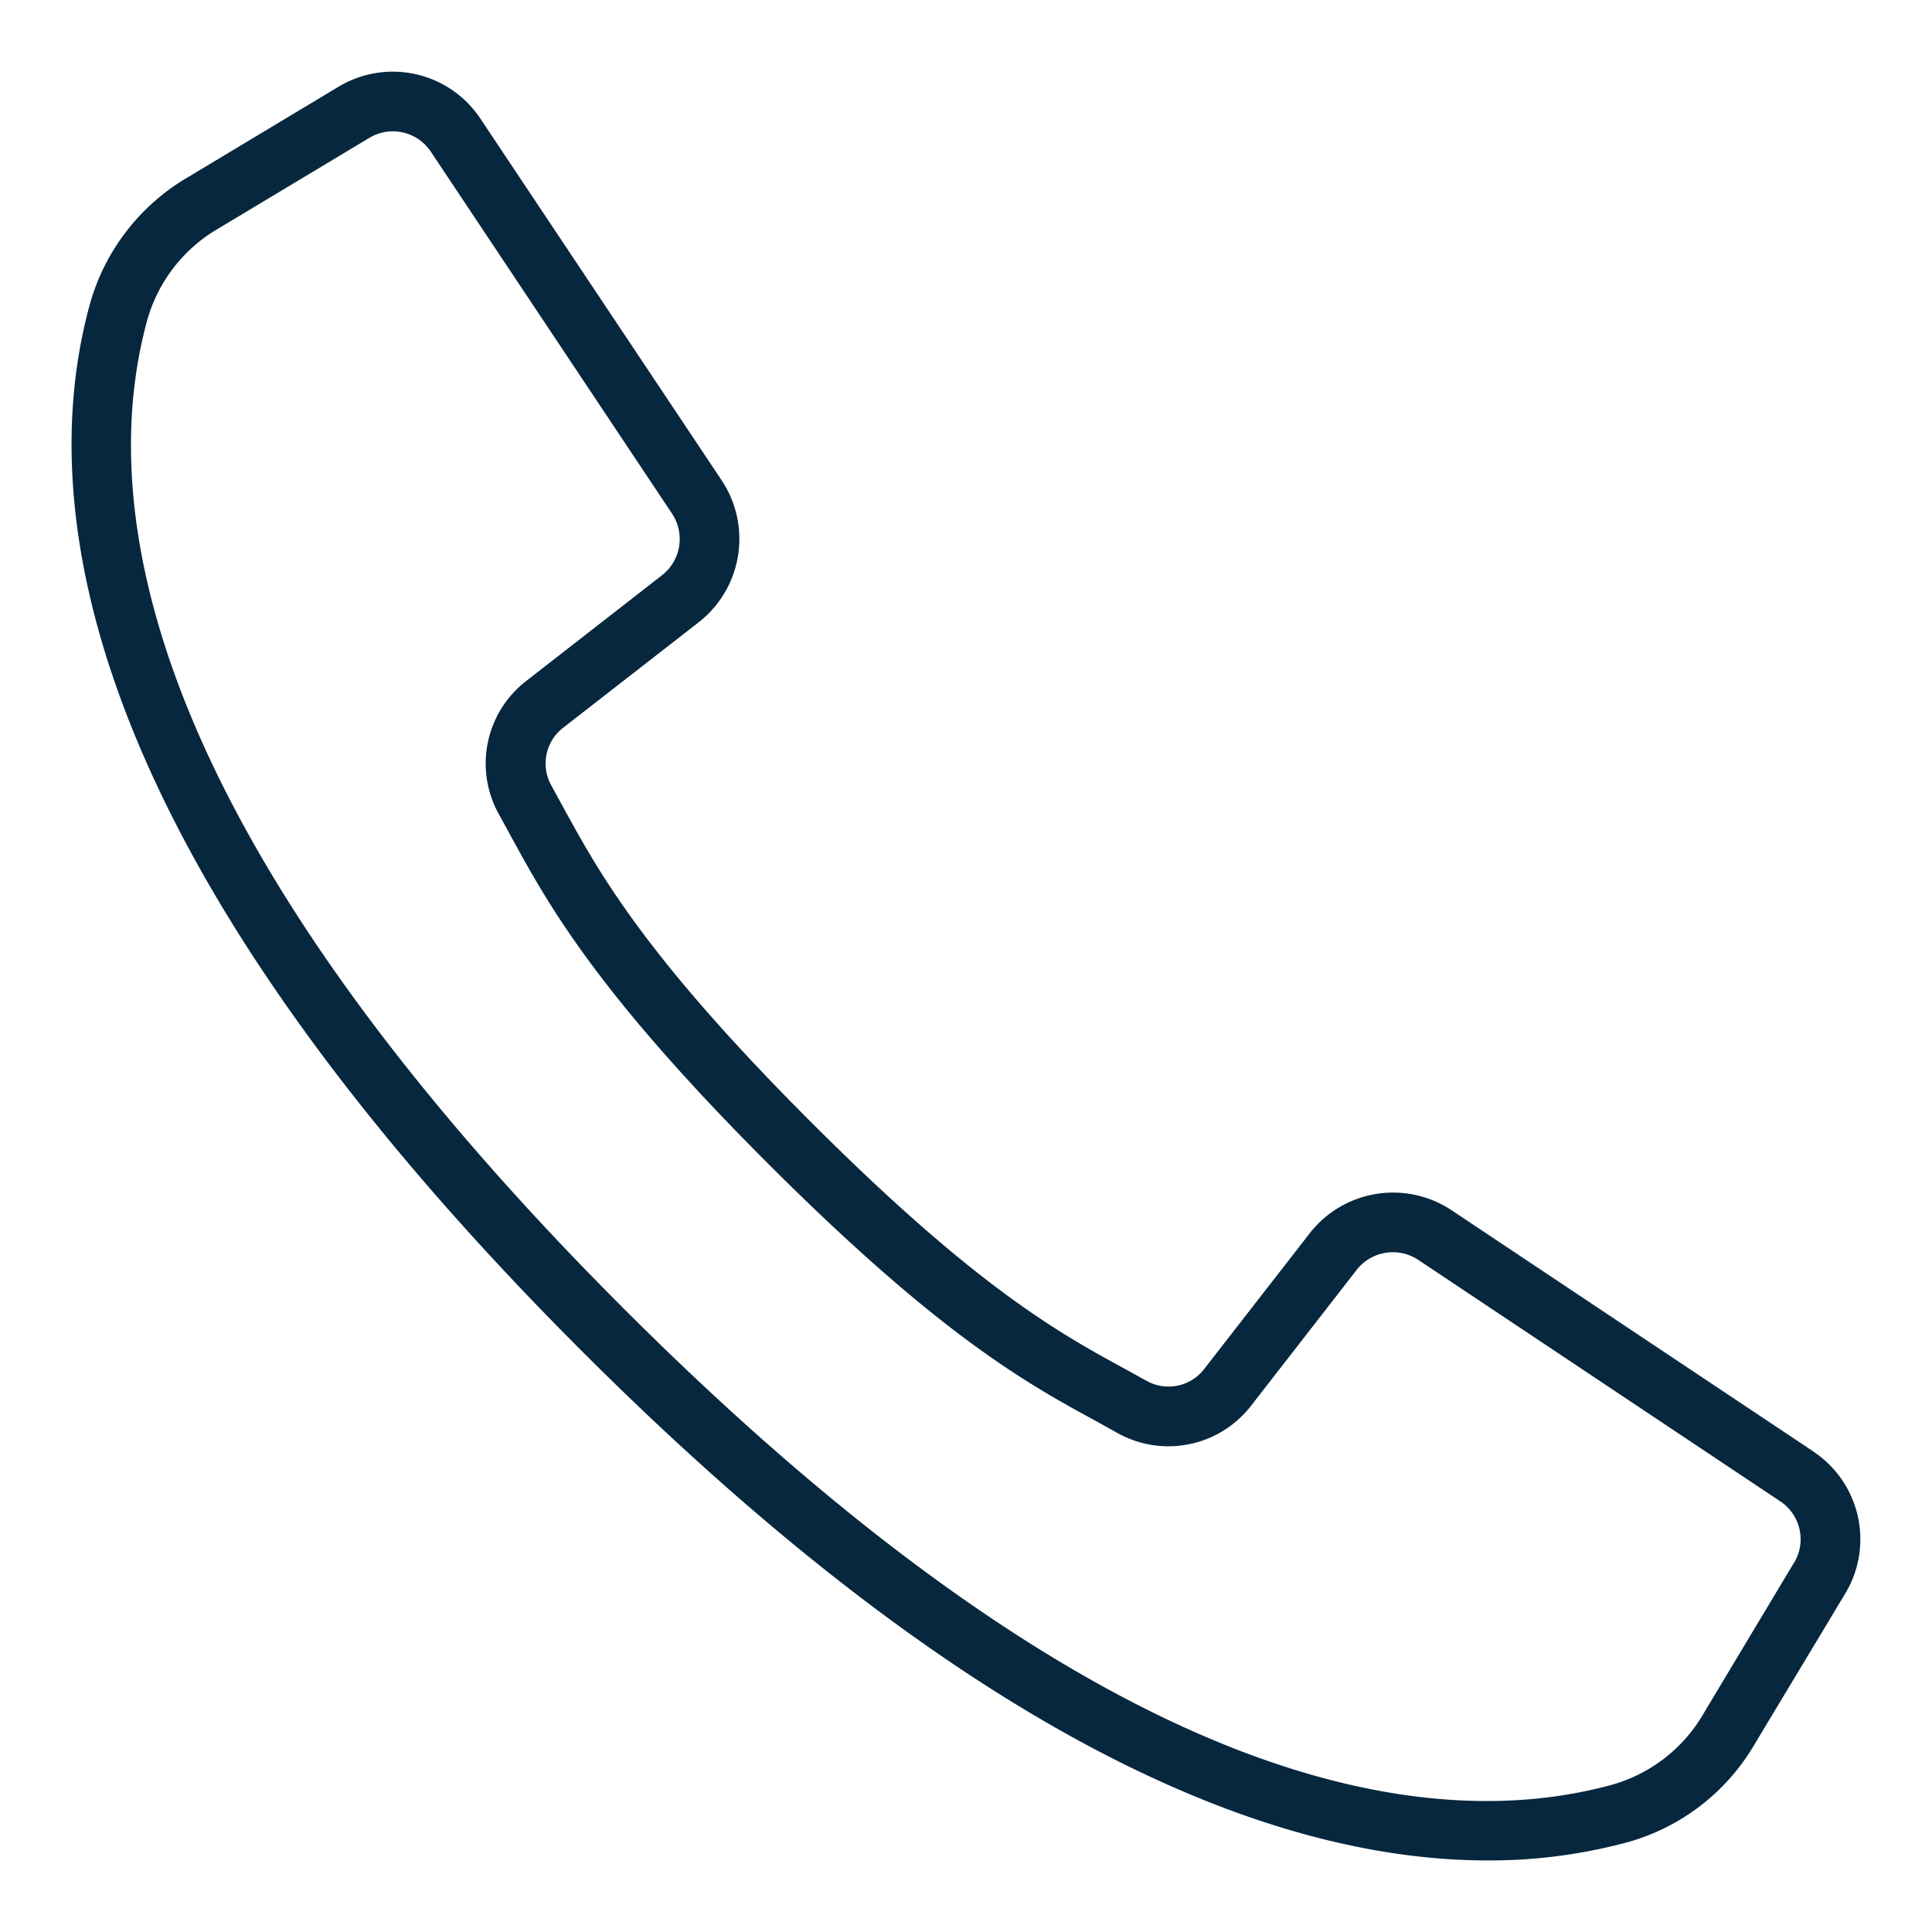 <svg width="27" height="27" fill="none" xmlns="http://www.w3.org/2000/svg"><path d="M25.344 20.286l-5.06-3.374a1.477 1.477 0 00-1.978.32l-1.474 1.896a.63.63 0 01-.808.17l-.28-.155c-.93-.506-2.086-1.137-4.416-3.468-2.33-2.33-2.962-3.488-3.469-4.416l-.153-.28a.63.63 0 01.166-.81l1.894-1.474a1.478 1.478 0 00.322-1.978l-3.375-5.06a1.47 1.47 0 00-1.98-.446L2.617 2.482A2.985 2.985 0 001.256 4.25c-.762 2.776-.189 7.567 6.87 14.626C13.74 24.49 17.92 26 20.792 26a7.382 7.382 0 001.958-.256 2.982 2.982 0 001.766-1.36l1.272-2.115a1.47 1.47 0 00-.445-1.982zm-.273 1.554l-1.269 2.116c-.28.48-.736.833-1.27.985-2.564.704-7.041.12-13.817-6.655-6.776-6.777-7.36-11.254-6.656-13.817.153-.536.506-.991.987-1.272l2.115-1.27a.637.637 0 01.86.193l3.372 5.06a.641.641 0 01-.14.858L7.36 9.512a1.458 1.458 0 00-.386 1.871l.15.274c.533.976 1.195 2.19 3.612 4.607 2.416 2.416 3.63 3.079 4.607 3.61l.273.152a1.46 1.46 0 001.872-.386l1.473-1.895a.642.642 0 01.858-.139l5.06 3.375c.284.188.37.567.193.86z" fill="#07273E"/></svg>